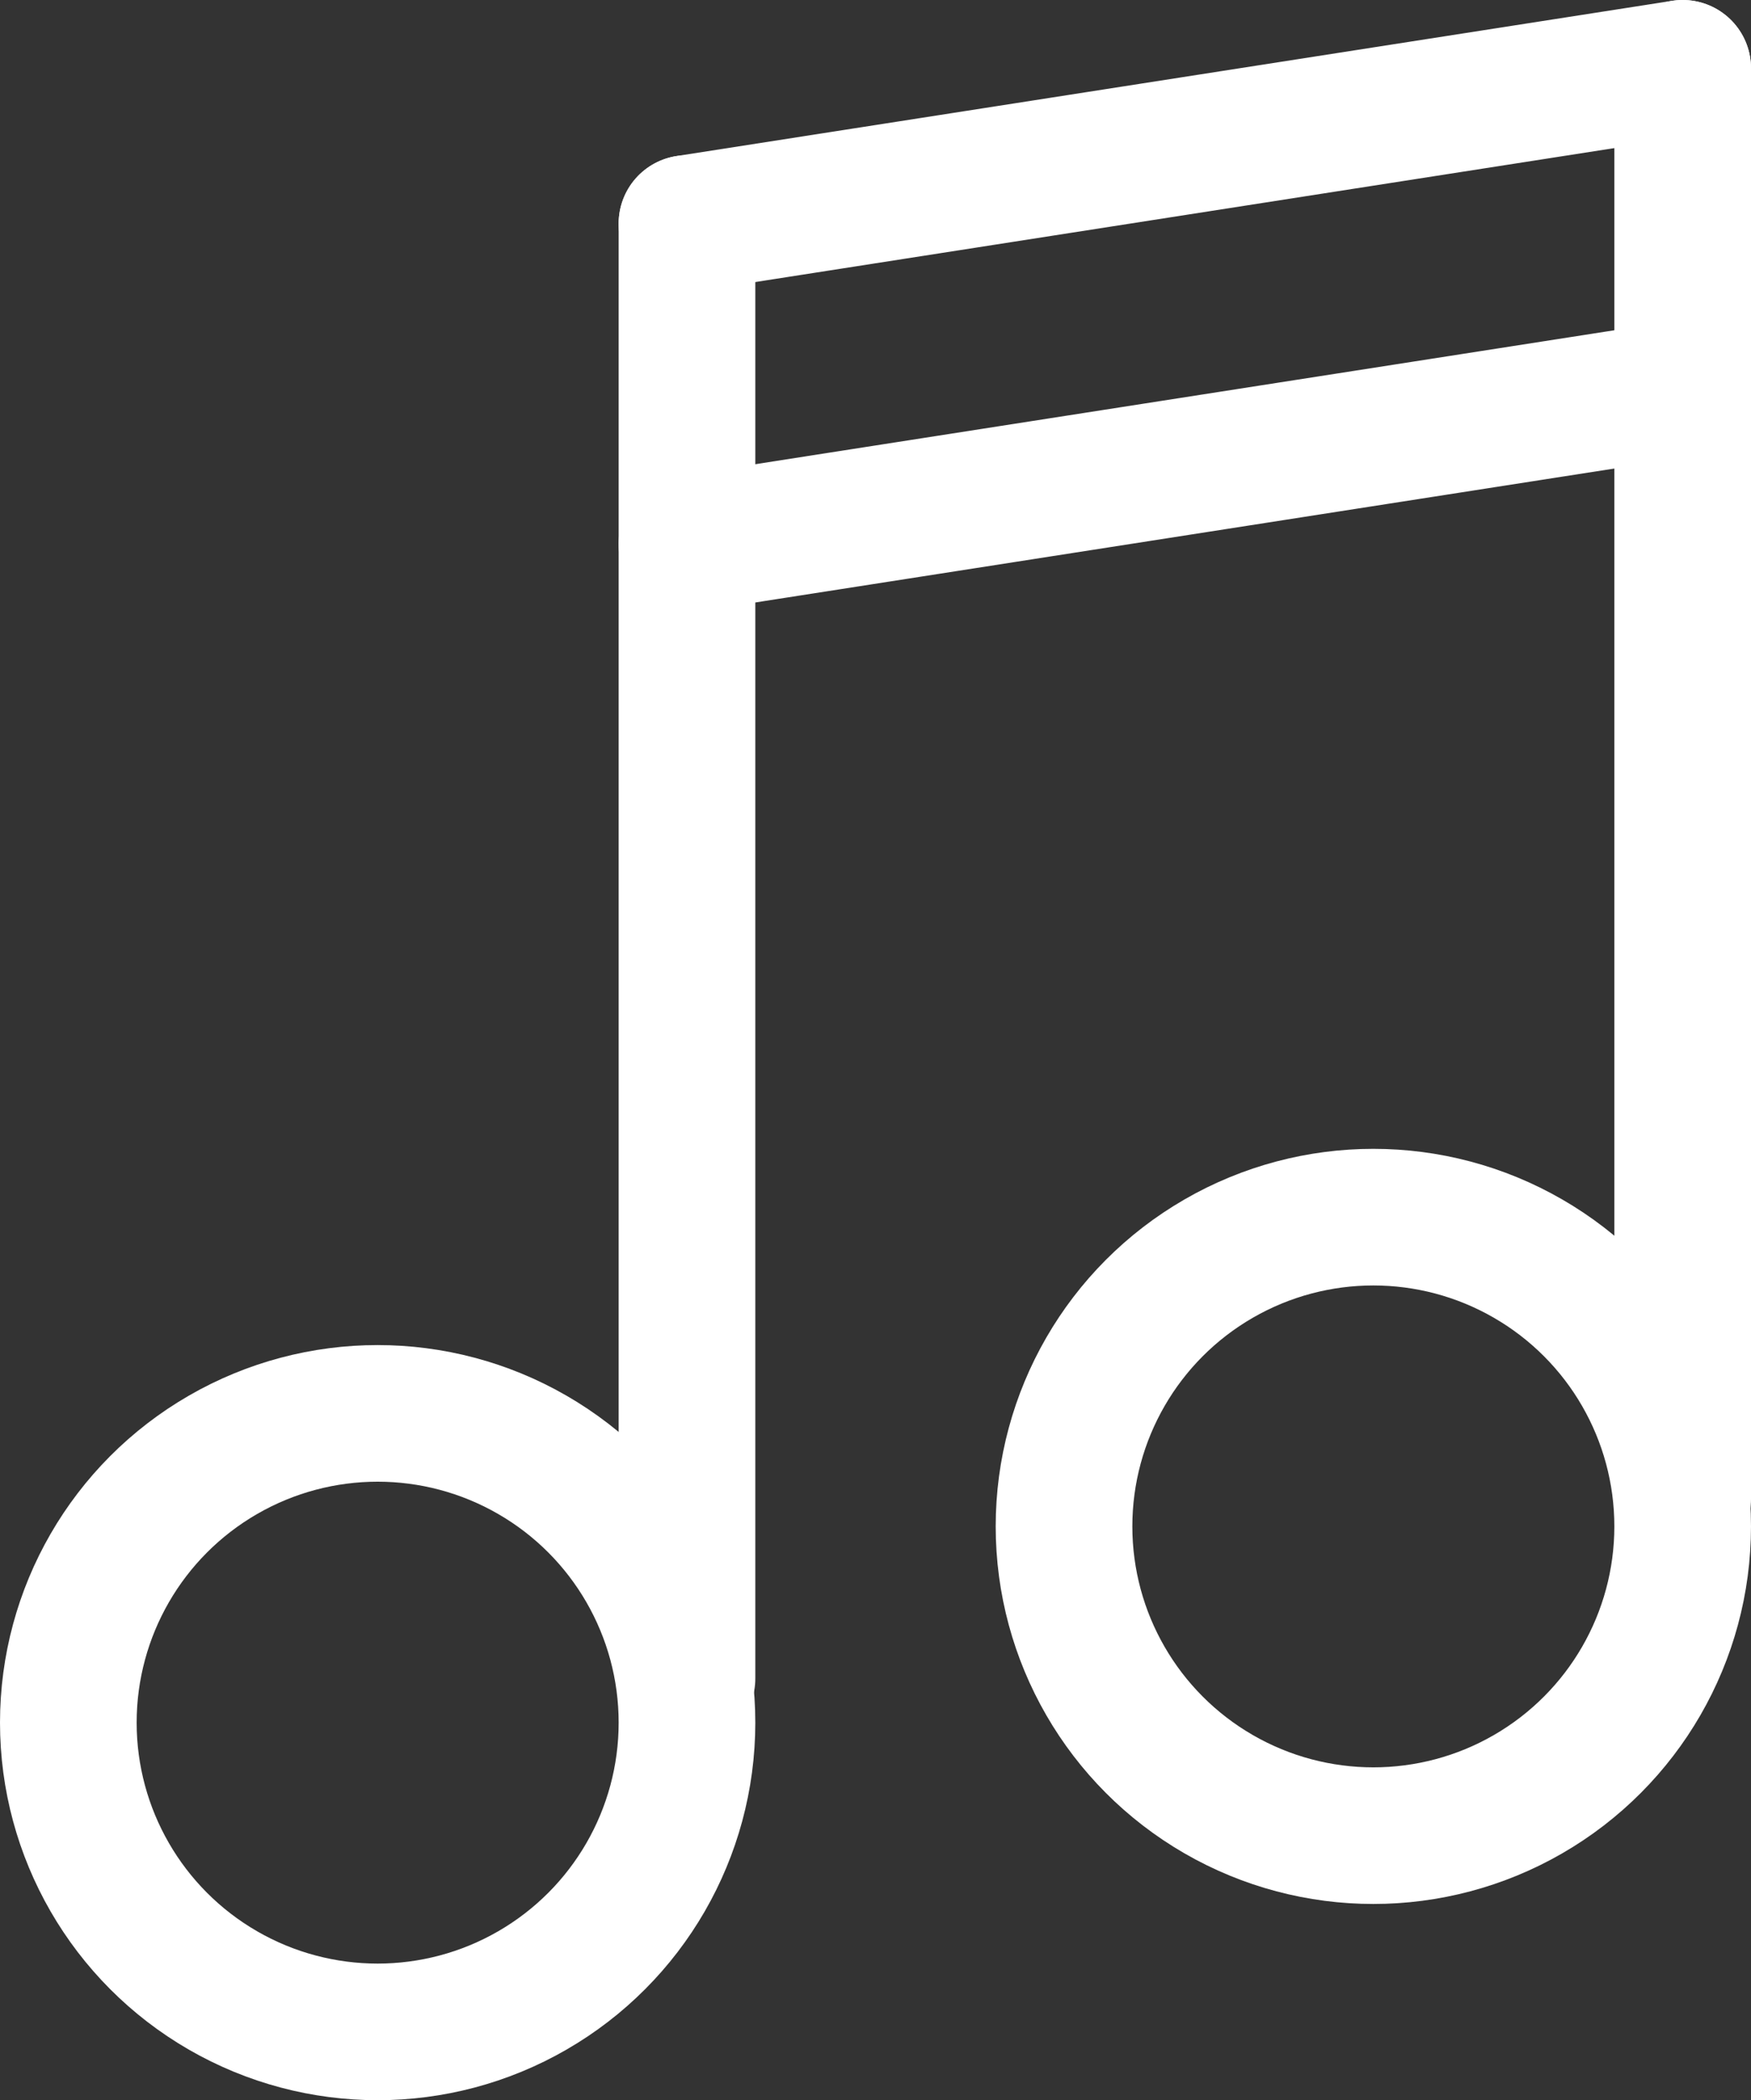 <svg id="Warstwa_1" data-name="Warstwa 1" xmlns="http://www.w3.org/2000/svg" viewBox="0 0 28.19 33.82"><rect x="0" y="0" width="28.19" height="33.82" fill="#333333" stroke="none"/><defs><style>.cls-1,.cls-2{fill:none;stroke:#fff;stroke-miterlimit:10;stroke-width:2.2px;}.cls-1{stroke-linecap:round;}</style></defs><title>muzyka</title><line class="cls-1" x1="11.06" y1="27.03" x2="11.06" y2="3.6"/><line class="cls-1" x1="27.09" y1="24.14" x2="27.09" y2="1.1"/><line class="cls-1" x1="11.06" y1="3.6" x2="27.09" y2="1.1"/><line class="cls-1" x1="11.06" y1="8.76" x2="27.09" y2="6.26"/><circle class="cls-2" cx="6.08" cy="27.74" r="4.98"/><circle class="cls-2" cx="22.11" cy="24.58" r="4.98"/></svg>